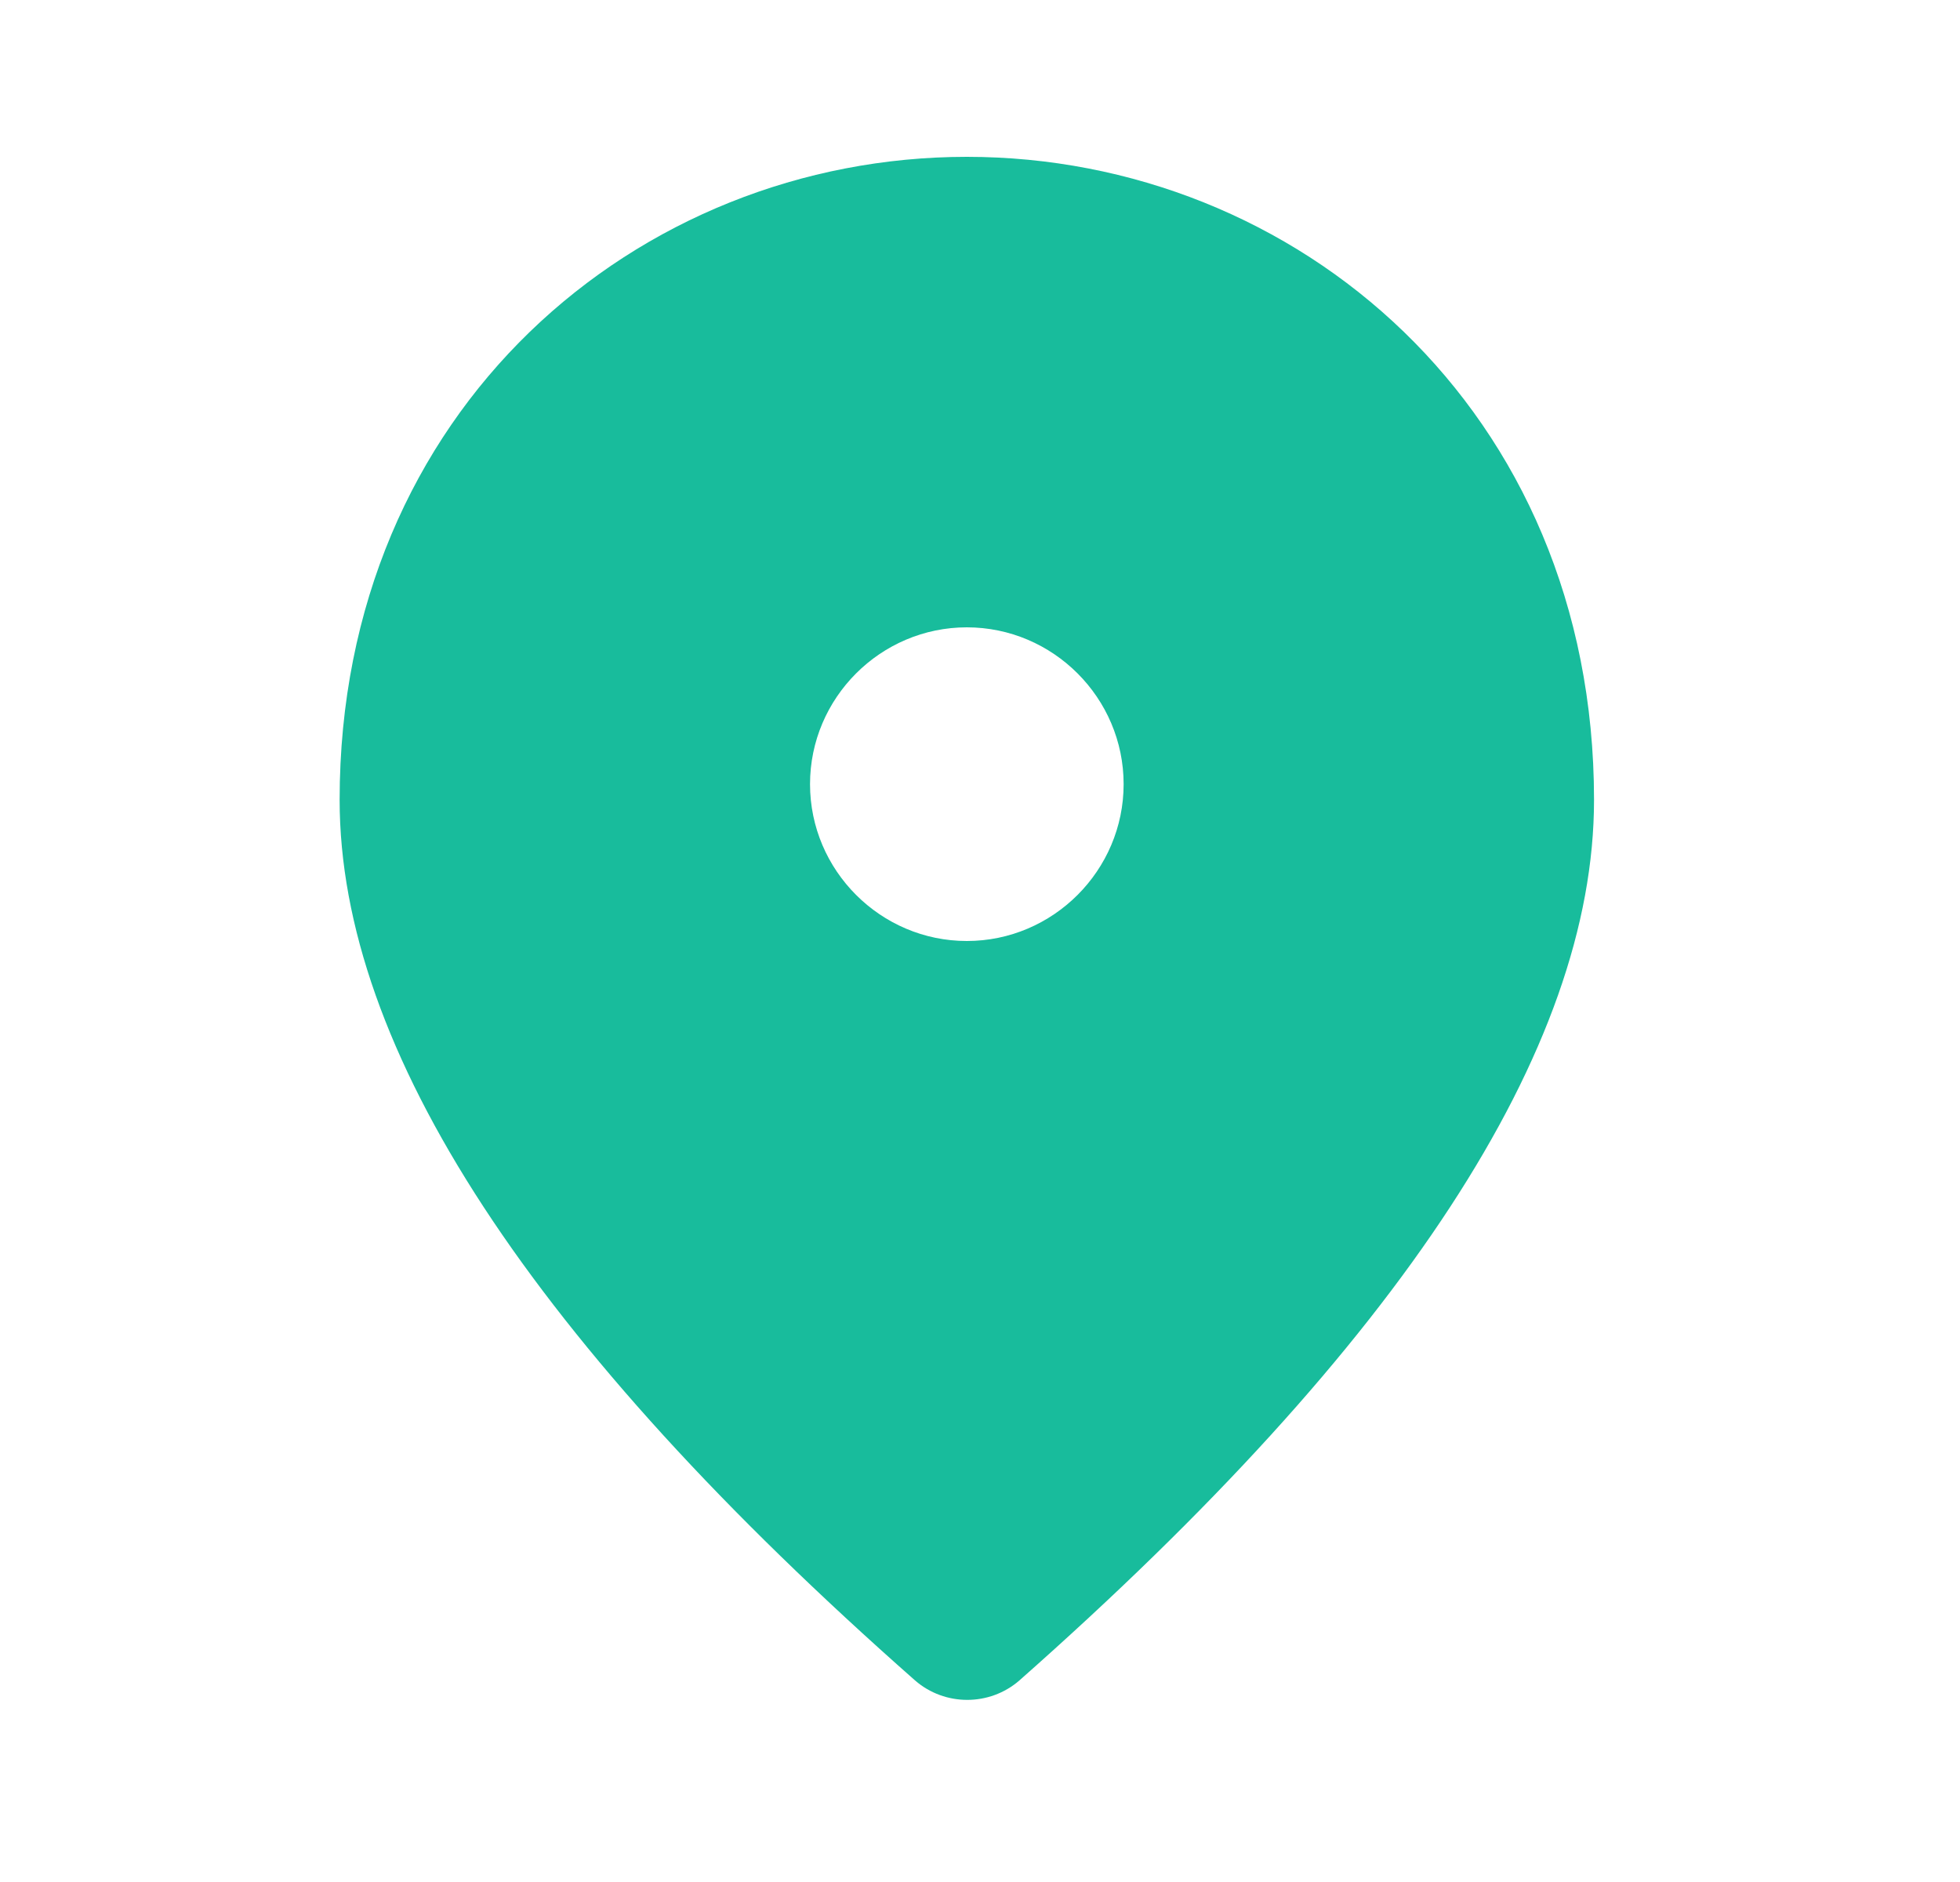 <svg xmlns="http://www.w3.org/2000/svg" width="25" height="24" fill="none"><path fill="#18BC9C" d="M12.332 2c-4.2 0-8 3.22-8 8.2 0 3.18 2.45 6.92 7.34 11.23.38.33.95.33 1.33 0 4.88-4.31 7.33-8.05 7.33-11.23 0-4.98-3.8-8.2-8-8.2Zm0 10c-1.1 0-2-.9-2-2s.9-2 2-2 2 .9 2 2-.9 2-2 2Z"/></svg>